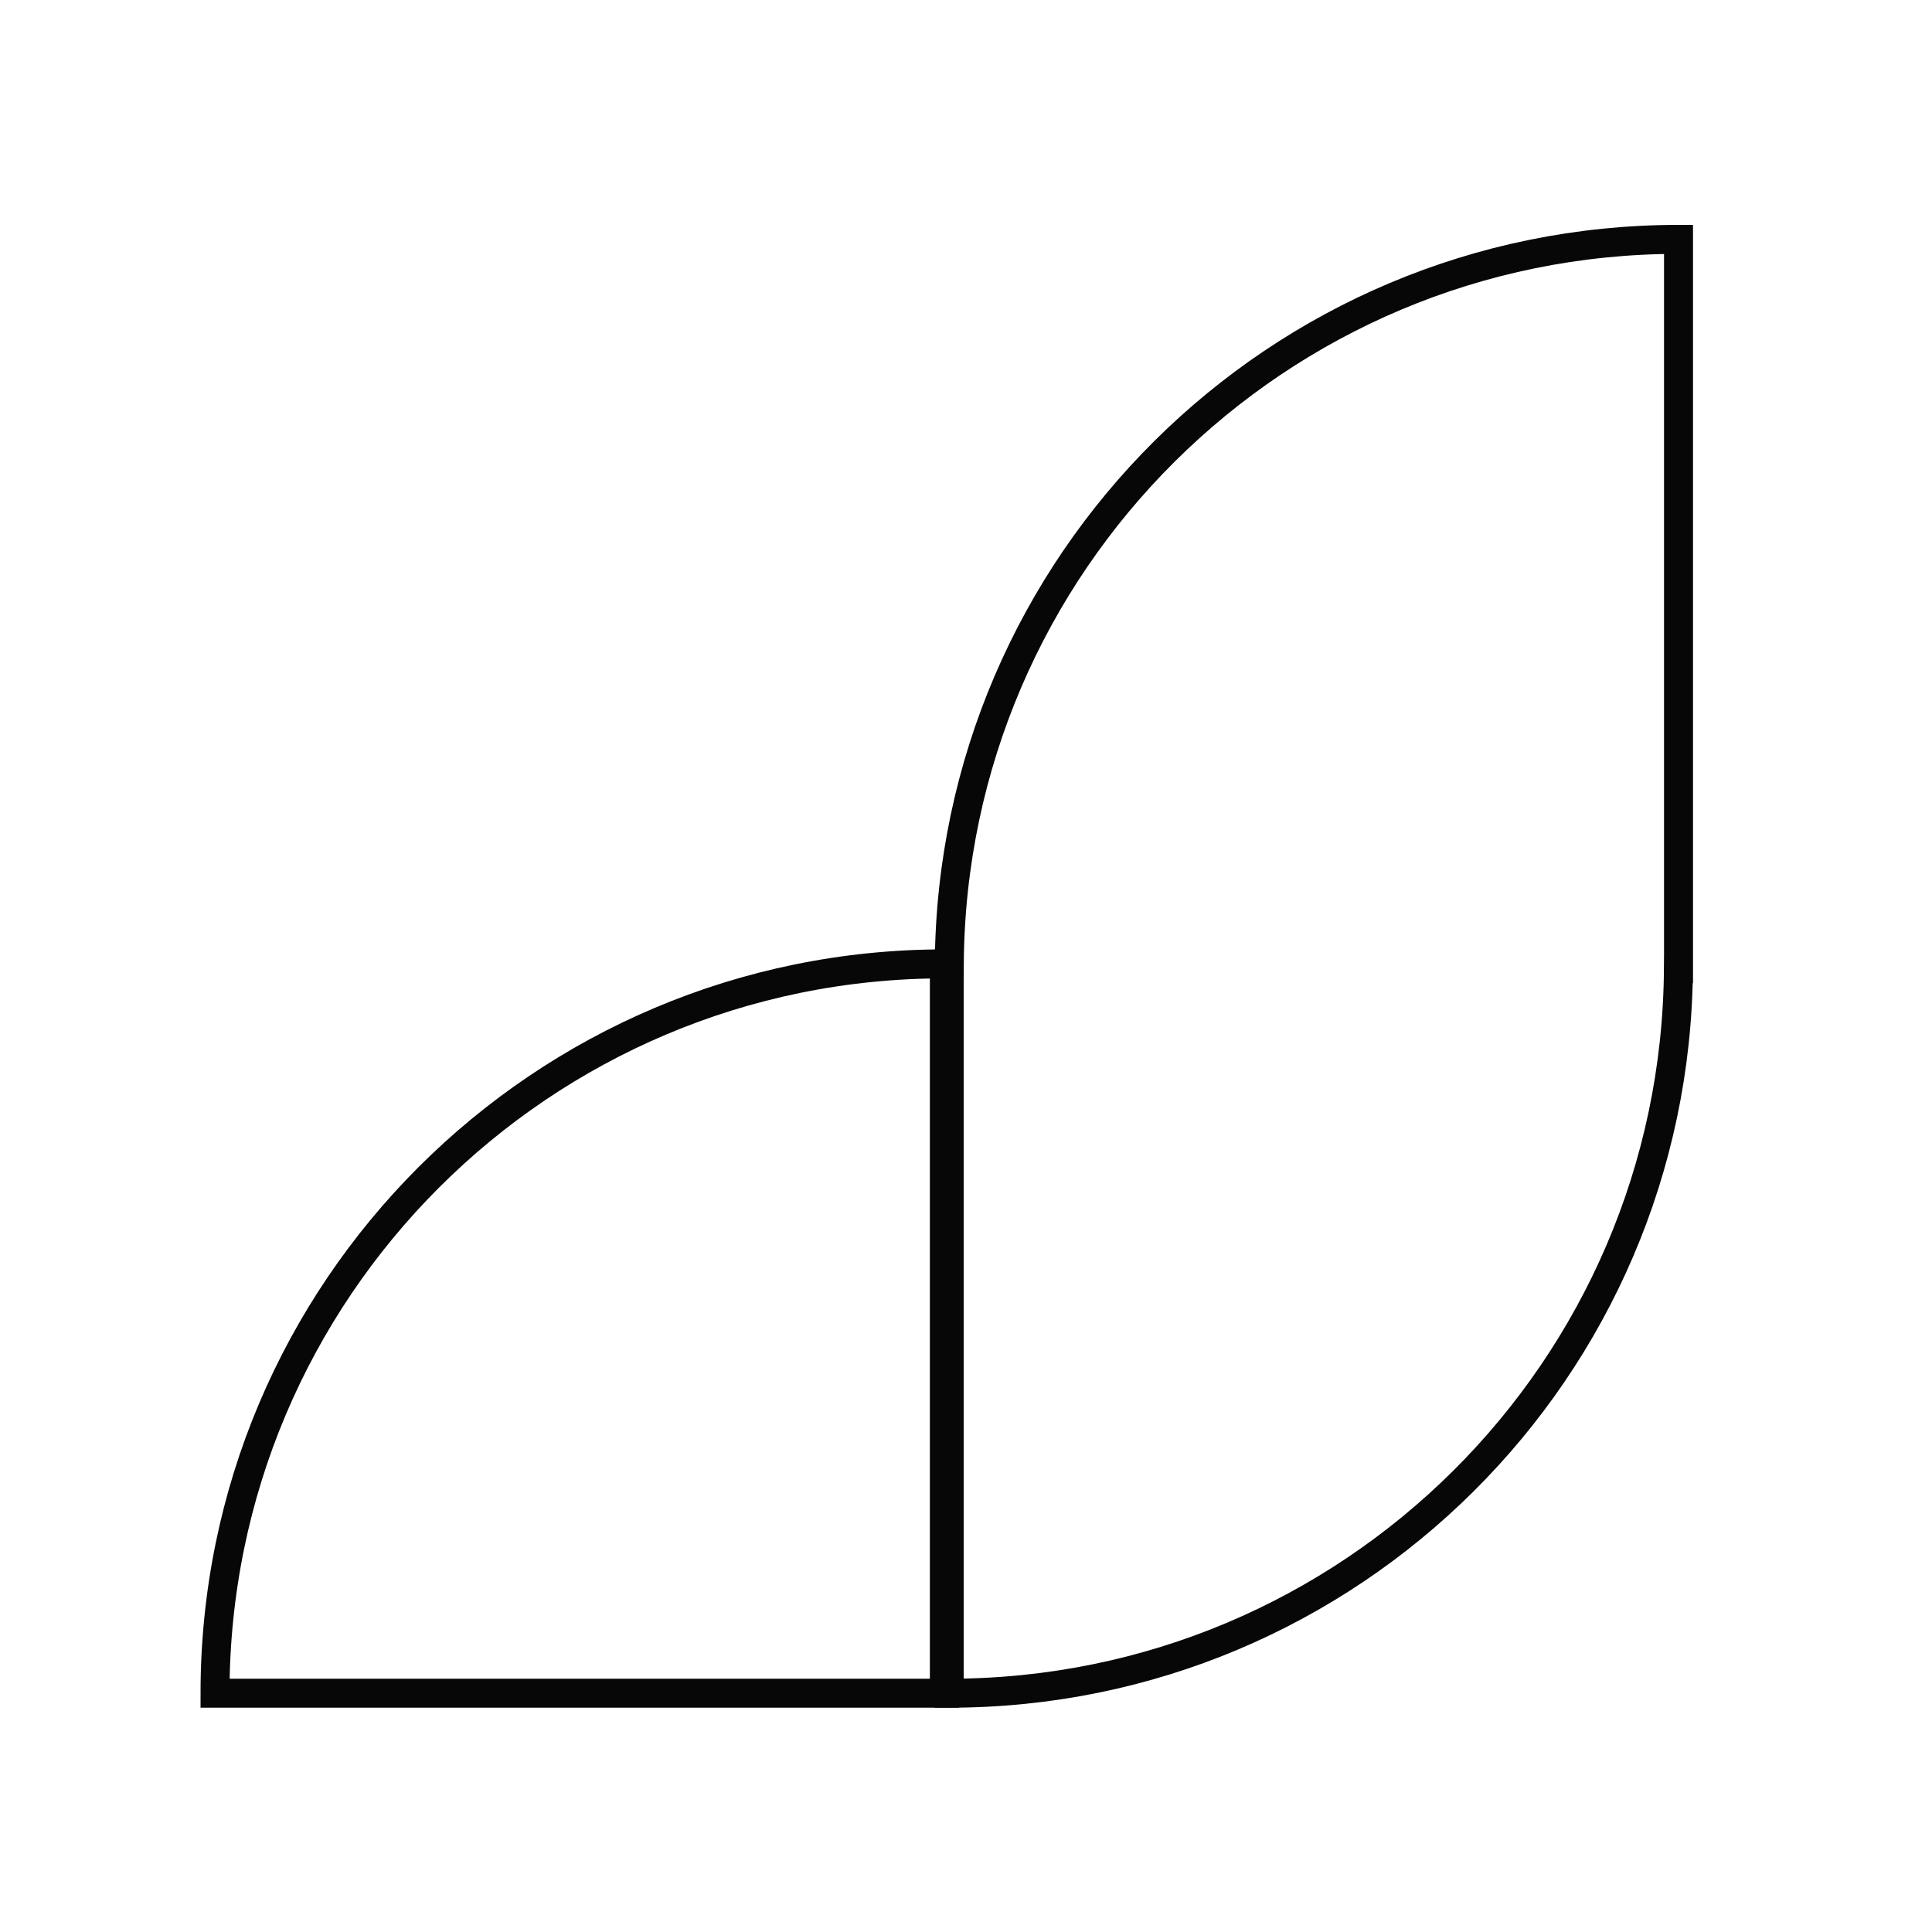 <svg width="200" height="200" viewBox="0 0 200 200" fill="none" xmlns="http://www.w3.org/2000/svg">
<path d="M22.26 175.28H97.76V99.78C56.06 99.78 22.26 133.58 22.26 175.28Z" stroke="#070707" stroke-width="3" stroke-miterlimit="10"/>
<path d="M98.27 99.78H98.26V175.28C139.79 175.28 173.48 141.75 173.75 100.28H173.76V24.78C132.23 24.78 98.54 58.31 98.27 99.78Z" stroke="#070707" stroke-width="3" stroke-miterlimit="10"/>
</svg>
